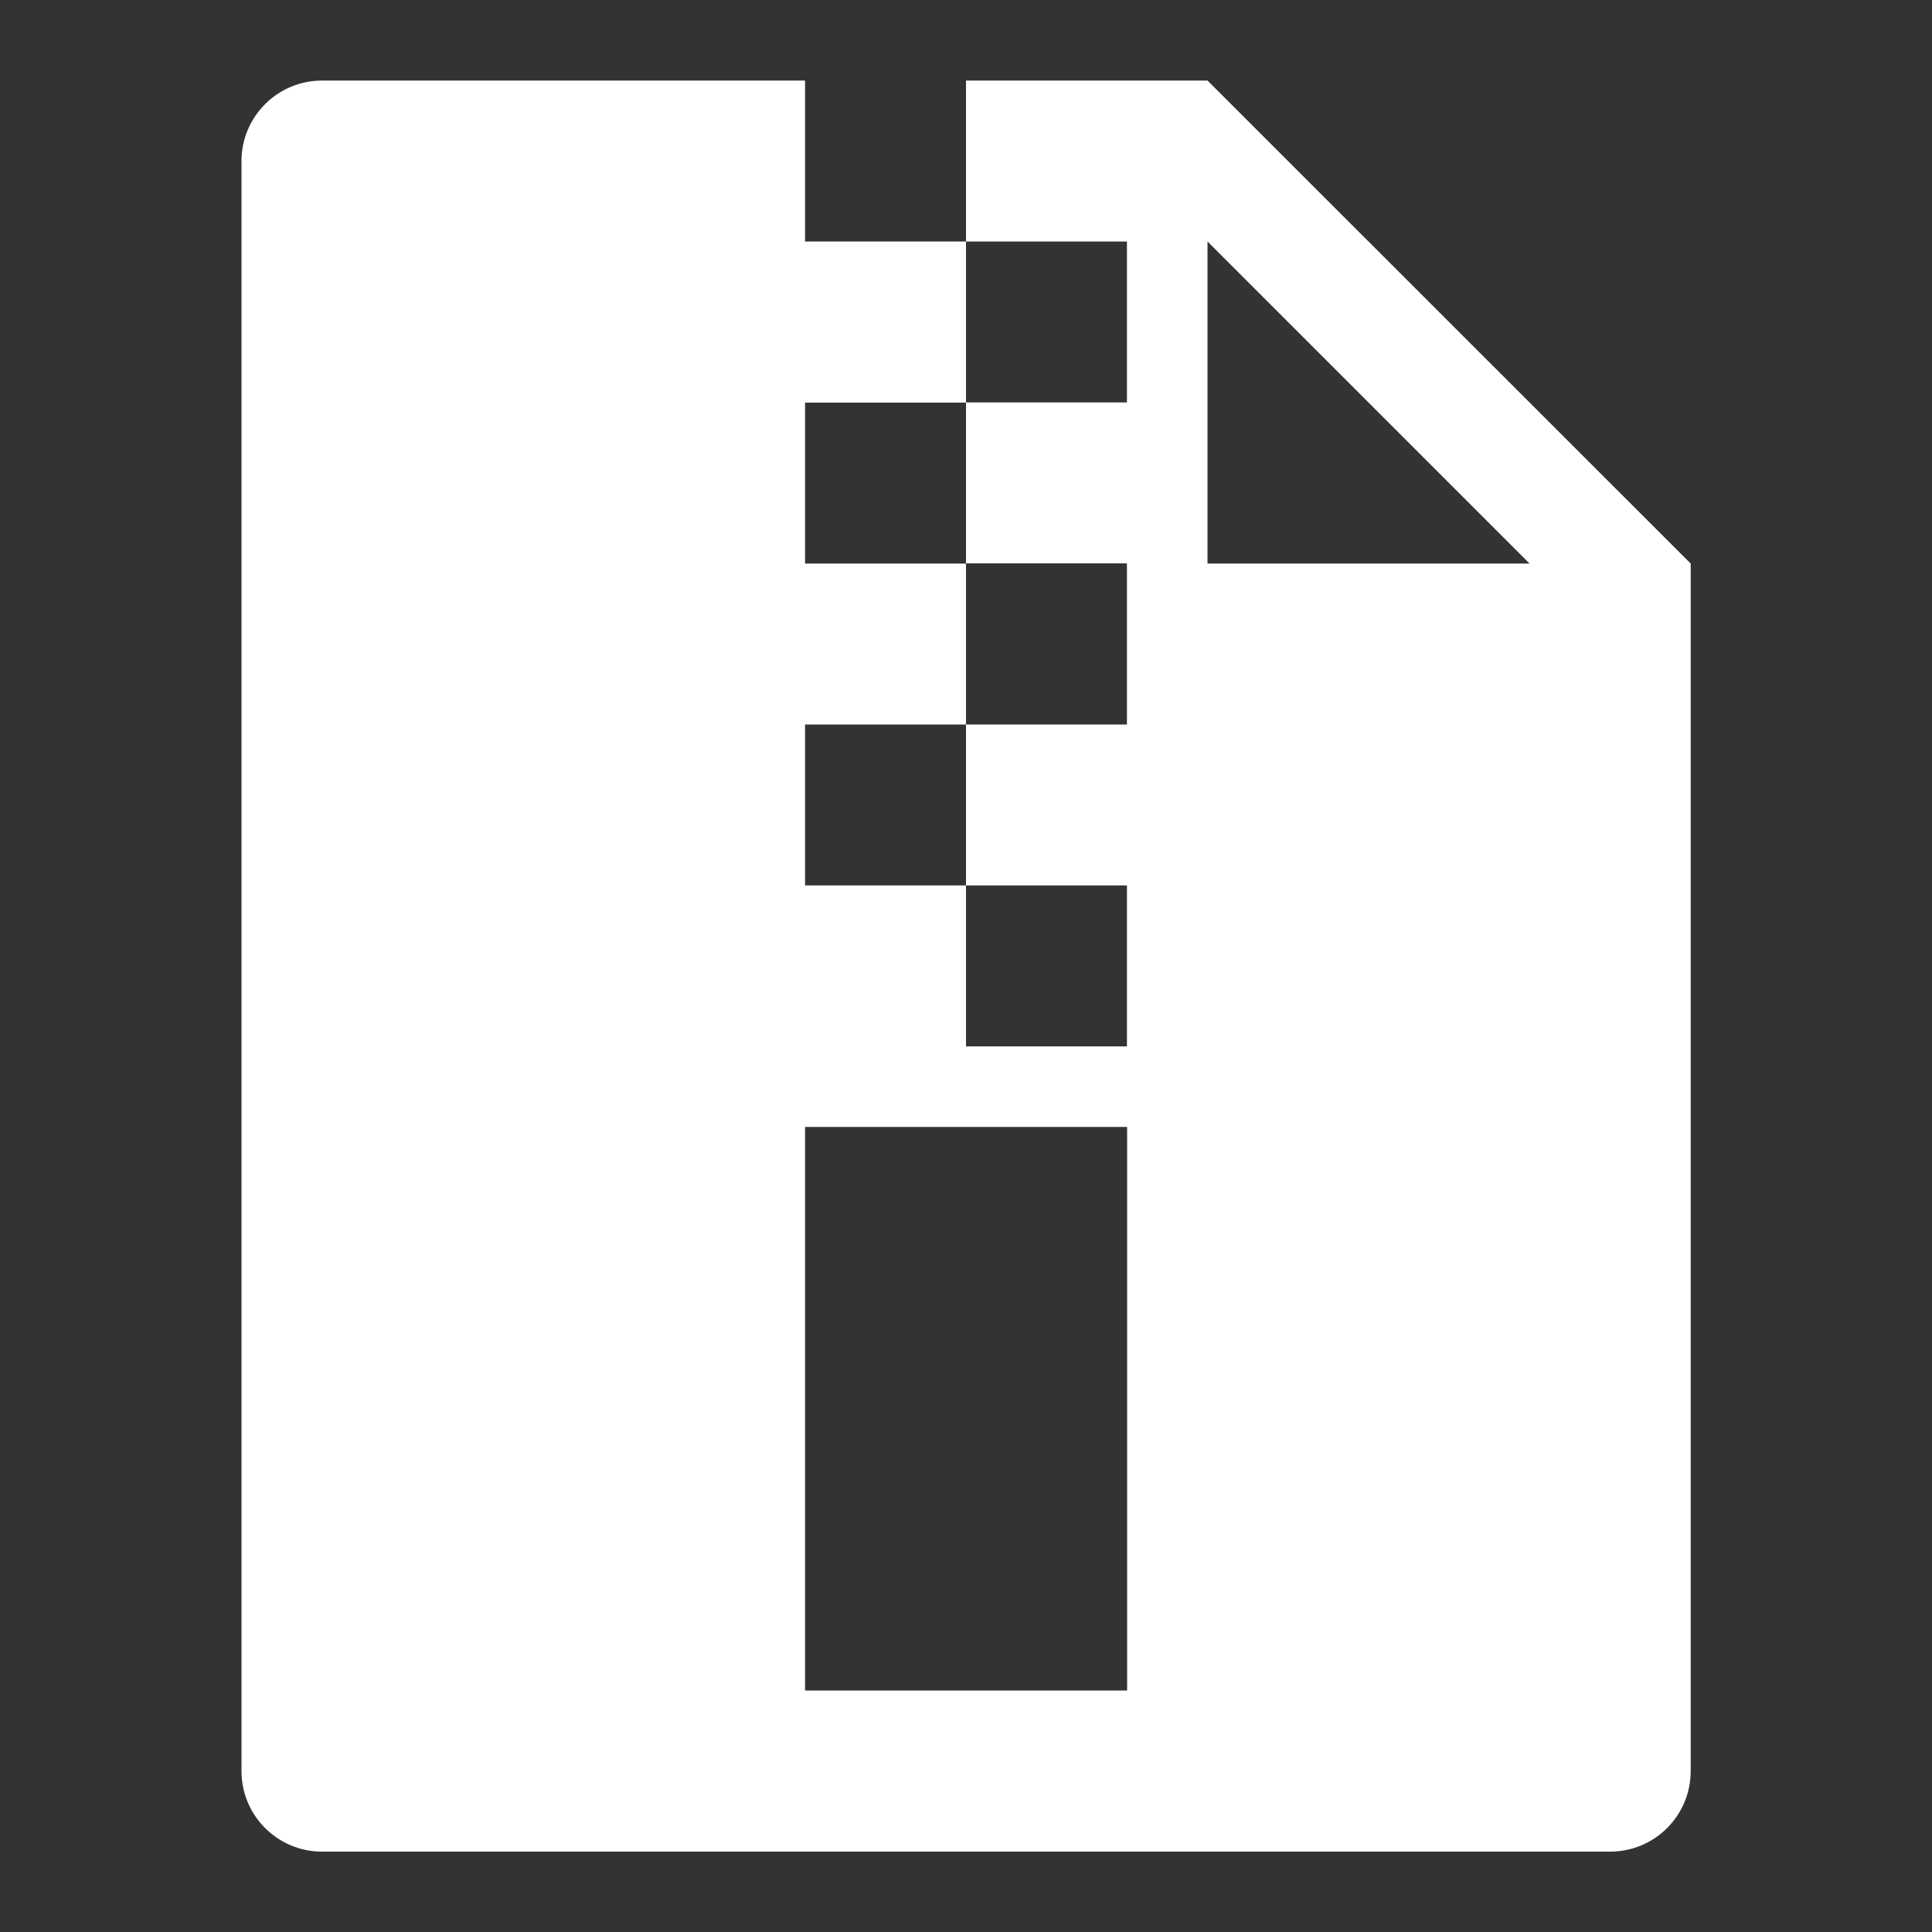 <?xml version="1.0" standalone="no"?><!DOCTYPE svg PUBLIC "-//W3C//DTD SVG 1.1//EN" "http://www.w3.org/Graphics/SVG/1.1/DTD/svg11.dtd"><svg t="1694158217649" class="icon" viewBox="0 0 1024 1024" version="1.1" xmlns="http://www.w3.org/2000/svg" p-id="12797" xmlns:xlink="http://www.w3.org/1999/xlink" width="100" height="100"><rect x="0" y="0" width="1024" height="1024" fill="#333333" stroke="none"/><path d="M640 42.7H512V128h85.3v85.3H512v85.3h85.3V384H512v85.3h85.3v85.3H512v-85.3h-85.3V384H512v-85.3h-85.3v-85.3H512V128h-85.3V42.7h-256c-23.6 0-42.7 19.1-42.7 42.7v853.3c0 23.6 19.1 42.7 42.7 42.7h682.7c23.6 0 42.7-19.1 42.7-42.7v-640C796 198.7 740 142.6 640 42.7zM597.3 896H426.7V597.3h170.7V896zM640 298.7V128l170.7 170.7H640z" p-id="12798" fill="#ffffff"></path></svg>